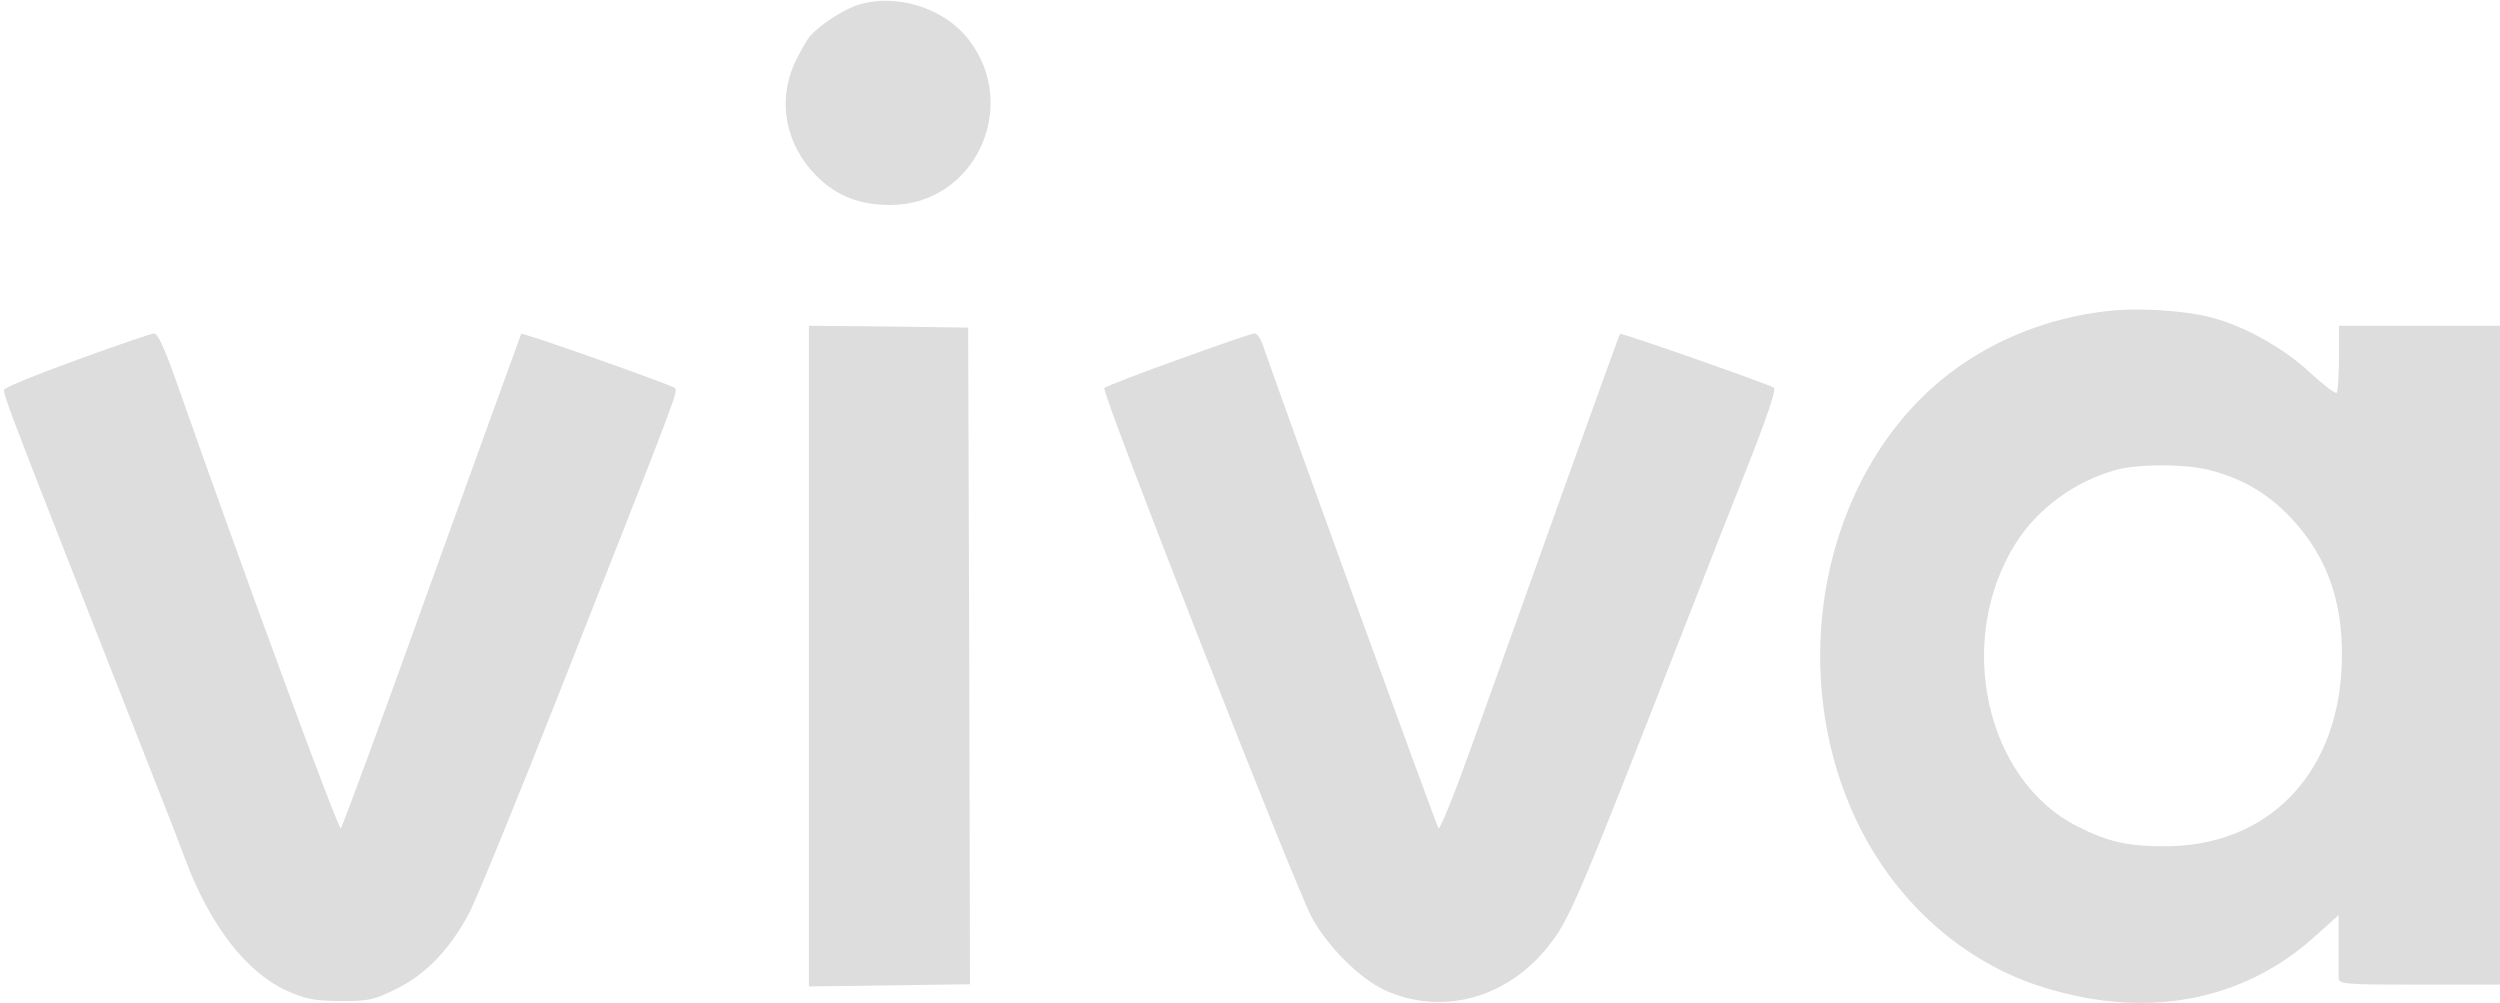 <svg version="1.0" xmlns="http://www.w3.org/2000/svg"
 width="683pt" height="274pt" viewBox="0 0 683 274"
 preserveAspectRatio="xMidYMid meet">

	<g transform="translate(0,274) scale(0.1,-0.1)"
	fill="#DDDDDD" stroke="none">
		<path d="M2342 2726 c-41 -14 -104 -55 -130 -86 -7 -8 -25 -39 -39 -68 -51
-108 -27 -230 61 -316 55 -53 116 -76 200 -76 228 1 354 268 213 451 -67 88
-200 129 -305 95z"/>
		<path d="M5755 1890 c-156 -18 -305 -76 -426 -168 -344 -261 -457 -796 -259
-1220 102 -217 281 -381 493 -453 290 -97 561 -49 764 135 l62 56 0 -77 c0
-43 0 -86 0 -95 1 -17 18 -18 221 -18 l220 0 0 900 0 900 -220 0 -220 0 0 -88
c0 -49 -3 -92 -6 -95 -4 -4 -37 22 -74 56 -72 67 -180 127 -270 150 -74 19
-199 27 -285 17z m284 -435 c89 -23 159 -65 221 -131 103 -110 146 -242 137
-414 -16 -292 -206 -482 -482 -482 -104 0 -155 12 -239 54 -254 128 -336 513
-167 777 60 93 160 166 271 197 62 17 194 17 259 -1z"/>
		<path d="M2210 948 l0 -903 220 3 220 3 -2 897 -3 897 -217 3 -218 2 0 -902z"/>
		<path d="M208 1756 c-108 -39 -196 -75 -197 -81 -1 -18 20 -72 401 -1040 39
-99 82 -209 95 -245 67 -178 165 -305 275 -356 53 -24 76 -28 148 -29 77 0 92
3 152 33 81 39 149 111 200 208 20 38 134 317 253 619 316 801 318 806 309
815 -11 9 -415 152 -420 148 -1 -2 -111 -305 -244 -673 -132 -368 -244 -673
-249 -678 -6 -6 -261 685 -449 1220 -33 93 -51 133 -62 132 -8 -1 -103 -33
-212 -73z"/>
		<path d="M3220 1758 c-107 -38 -199 -74 -203 -78 -10 -9 517 -1351 566 -1445
43 -80 132 -169 200 -200 155 -71 334 -23 447 120 59 74 79 122 385 905 46
118 119 305 163 415 52 132 75 202 68 206 -18 11 -418 151 -420 147 -2 -2 -76
-208 -166 -458 -89 -250 -199 -555 -243 -678 -44 -123 -83 -219 -87 -215 -5 6
-407 1110 -482 1326 -6 15 -15 27 -21 26 -7 0 -100 -32 -207 -71z"/>
	</g>
</svg>